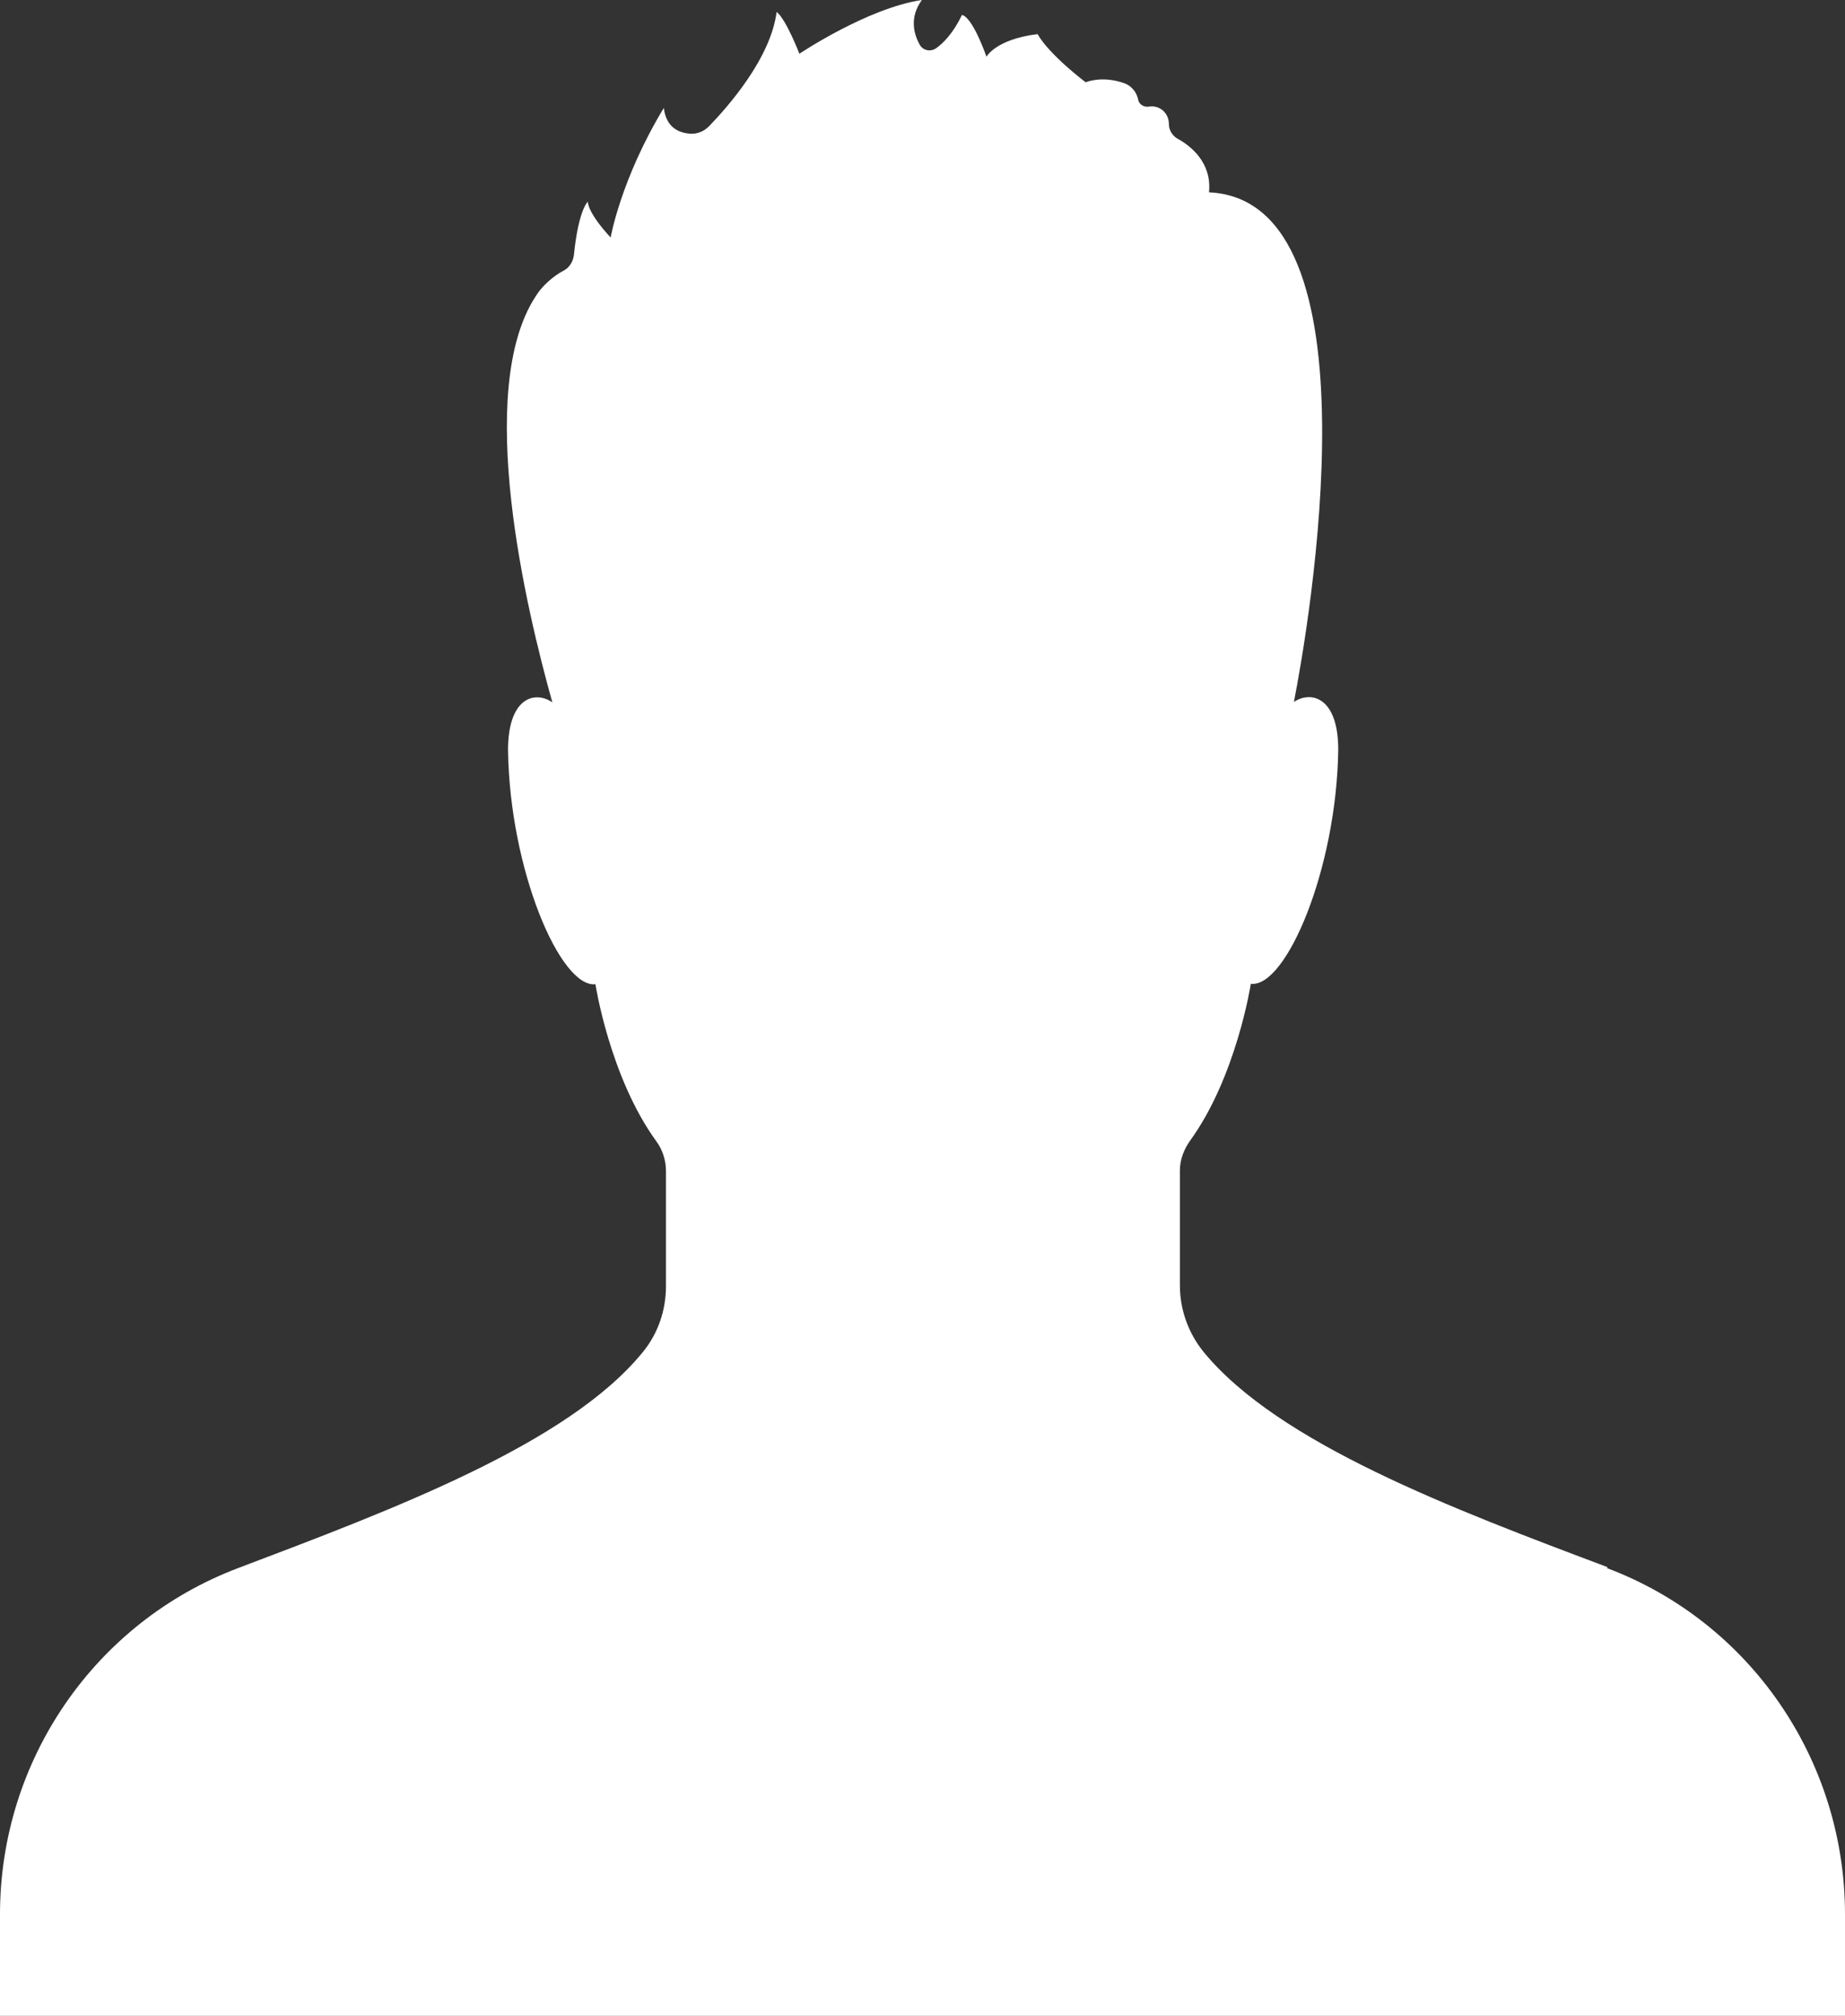 <svg width="65" height="71" viewBox="0 0 65 71" fill="none" xmlns="http://www.w3.org/2000/svg">
<rect x="0" y="0" width="65" height="71" fill="#333333" stroke="none"/>
<path d="M56.639 55.199C51.164 53.141 45.034 50.828 42.401 47.614C41.865 46.953 41.568 46.127 41.568 45.271V41.23C41.568 40.855 41.702 40.494 41.925 40.179C43.561 37.926 44.067 34.651 44.067 34.651C45.302 34.802 47.087 30.626 47.147 26.405C47.147 24.558 46.195 24.317 45.585 24.723C46.091 22.14 48.724 7.059 42.594 6.774C42.699 5.708 41.925 5.122 41.479 4.882C41.3 4.776 41.181 4.581 41.181 4.371C41.181 3.98 40.854 3.695 40.482 3.755C40.303 3.785 40.125 3.68 40.095 3.5C40.095 3.485 40.095 3.455 40.08 3.44C40.006 3.184 39.812 2.989 39.559 2.914C38.786 2.659 38.25 2.899 38.25 2.899C38.25 2.899 36.986 1.953 36.554 1.202C35.081 1.382 34.754 1.998 34.754 1.998C34.754 1.998 34.278 0.616 33.891 0.526C33.579 1.172 33.236 1.517 32.983 1.697C32.79 1.832 32.522 1.787 32.403 1.577C32.21 1.232 32.017 0.631 32.478 0C30.558 0.285 28.163 1.893 28.163 1.893C28.163 1.893 27.687 0.661 27.36 0.421C27.151 2.073 25.604 3.8 24.994 4.431C24.801 4.641 24.518 4.746 24.235 4.701C23.878 4.656 23.462 4.461 23.387 3.8C21.87 6.308 21.513 8.366 21.513 8.366C20.68 7.465 20.709 7.104 20.709 7.104C20.709 7.104 20.382 7.375 20.219 8.982C20.189 9.222 20.055 9.433 19.847 9.538C19.757 9.583 19.668 9.643 19.579 9.703C19.311 9.898 19.058 10.139 18.88 10.424C16.693 13.743 18.552 21.509 19.46 24.738C18.85 24.317 17.898 24.558 17.898 26.42C17.957 30.641 19.742 34.802 20.977 34.666C20.977 34.666 21.483 37.941 23.12 40.194C23.343 40.494 23.462 40.87 23.462 41.245C23.462 41.245 23.462 43.739 23.462 45.301C23.462 46.157 23.179 46.983 22.629 47.644C19.995 50.858 13.866 53.156 8.391 55.229C3.347 57.136 0 61.988 0 67.425V71H65V67.425C65 61.988 61.653 57.121 56.609 55.229L56.639 55.199Z" fill="white"/>
</svg>
